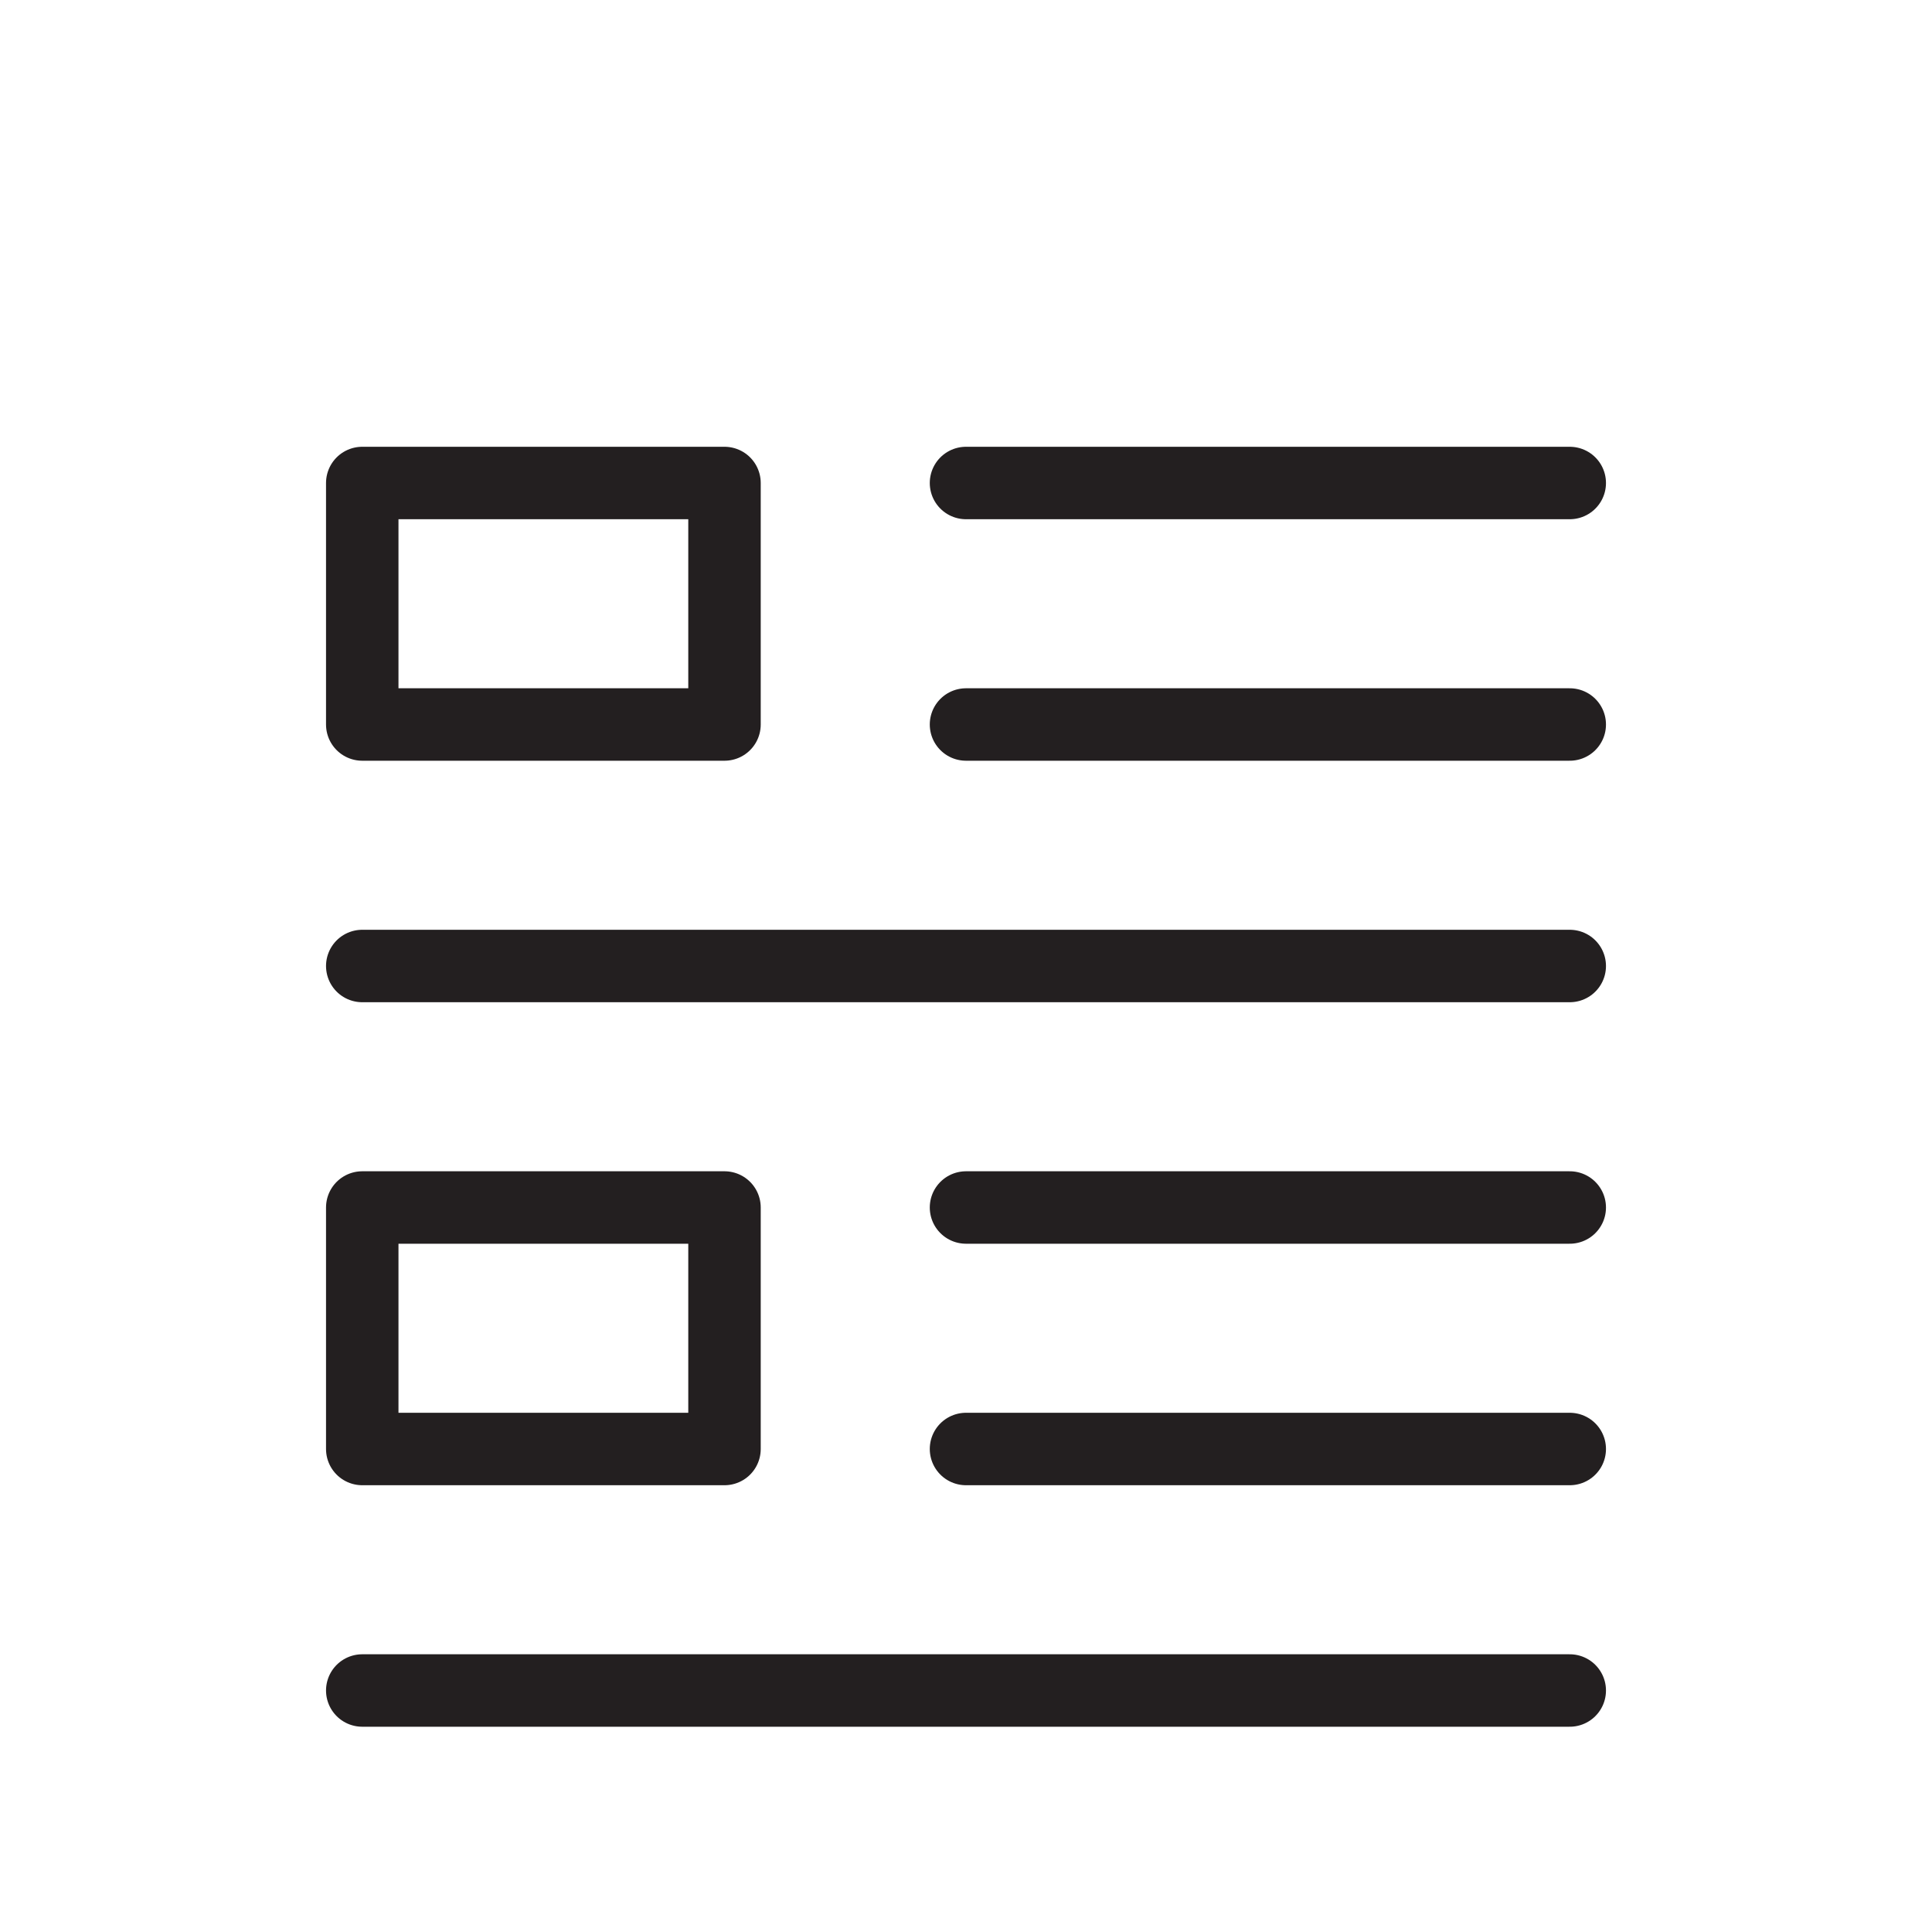 <svg id="Layer_1" data-name="Layer 1" xmlns="http://www.w3.org/2000/svg" viewBox="0 0 80 80"><defs><style>.cls-1{fill:none;stroke:#231f20;stroke-linecap:round;stroke-linejoin:round;stroke-width:3px;}</style></defs><rect class="cls-1" x="15" y="20" width="15" height="10"/><line class="cls-1" x1="40" y1="20" x2="65" y2="20"/><line class="cls-1" x1="40" y1="30" x2="65" y2="30"/><line class="cls-1" x1="15" y1="40" x2="65" y2="40"/><rect class="cls-1" x="15" y="50" width="15" height="10"/><line class="cls-1" x1="40" y1="50" x2="65" y2="50"/><line class="cls-1" x1="40" y1="60" x2="65" y2="60"/><line class="cls-1" x1="15" y1="70" x2="65" y2="70"/></svg>